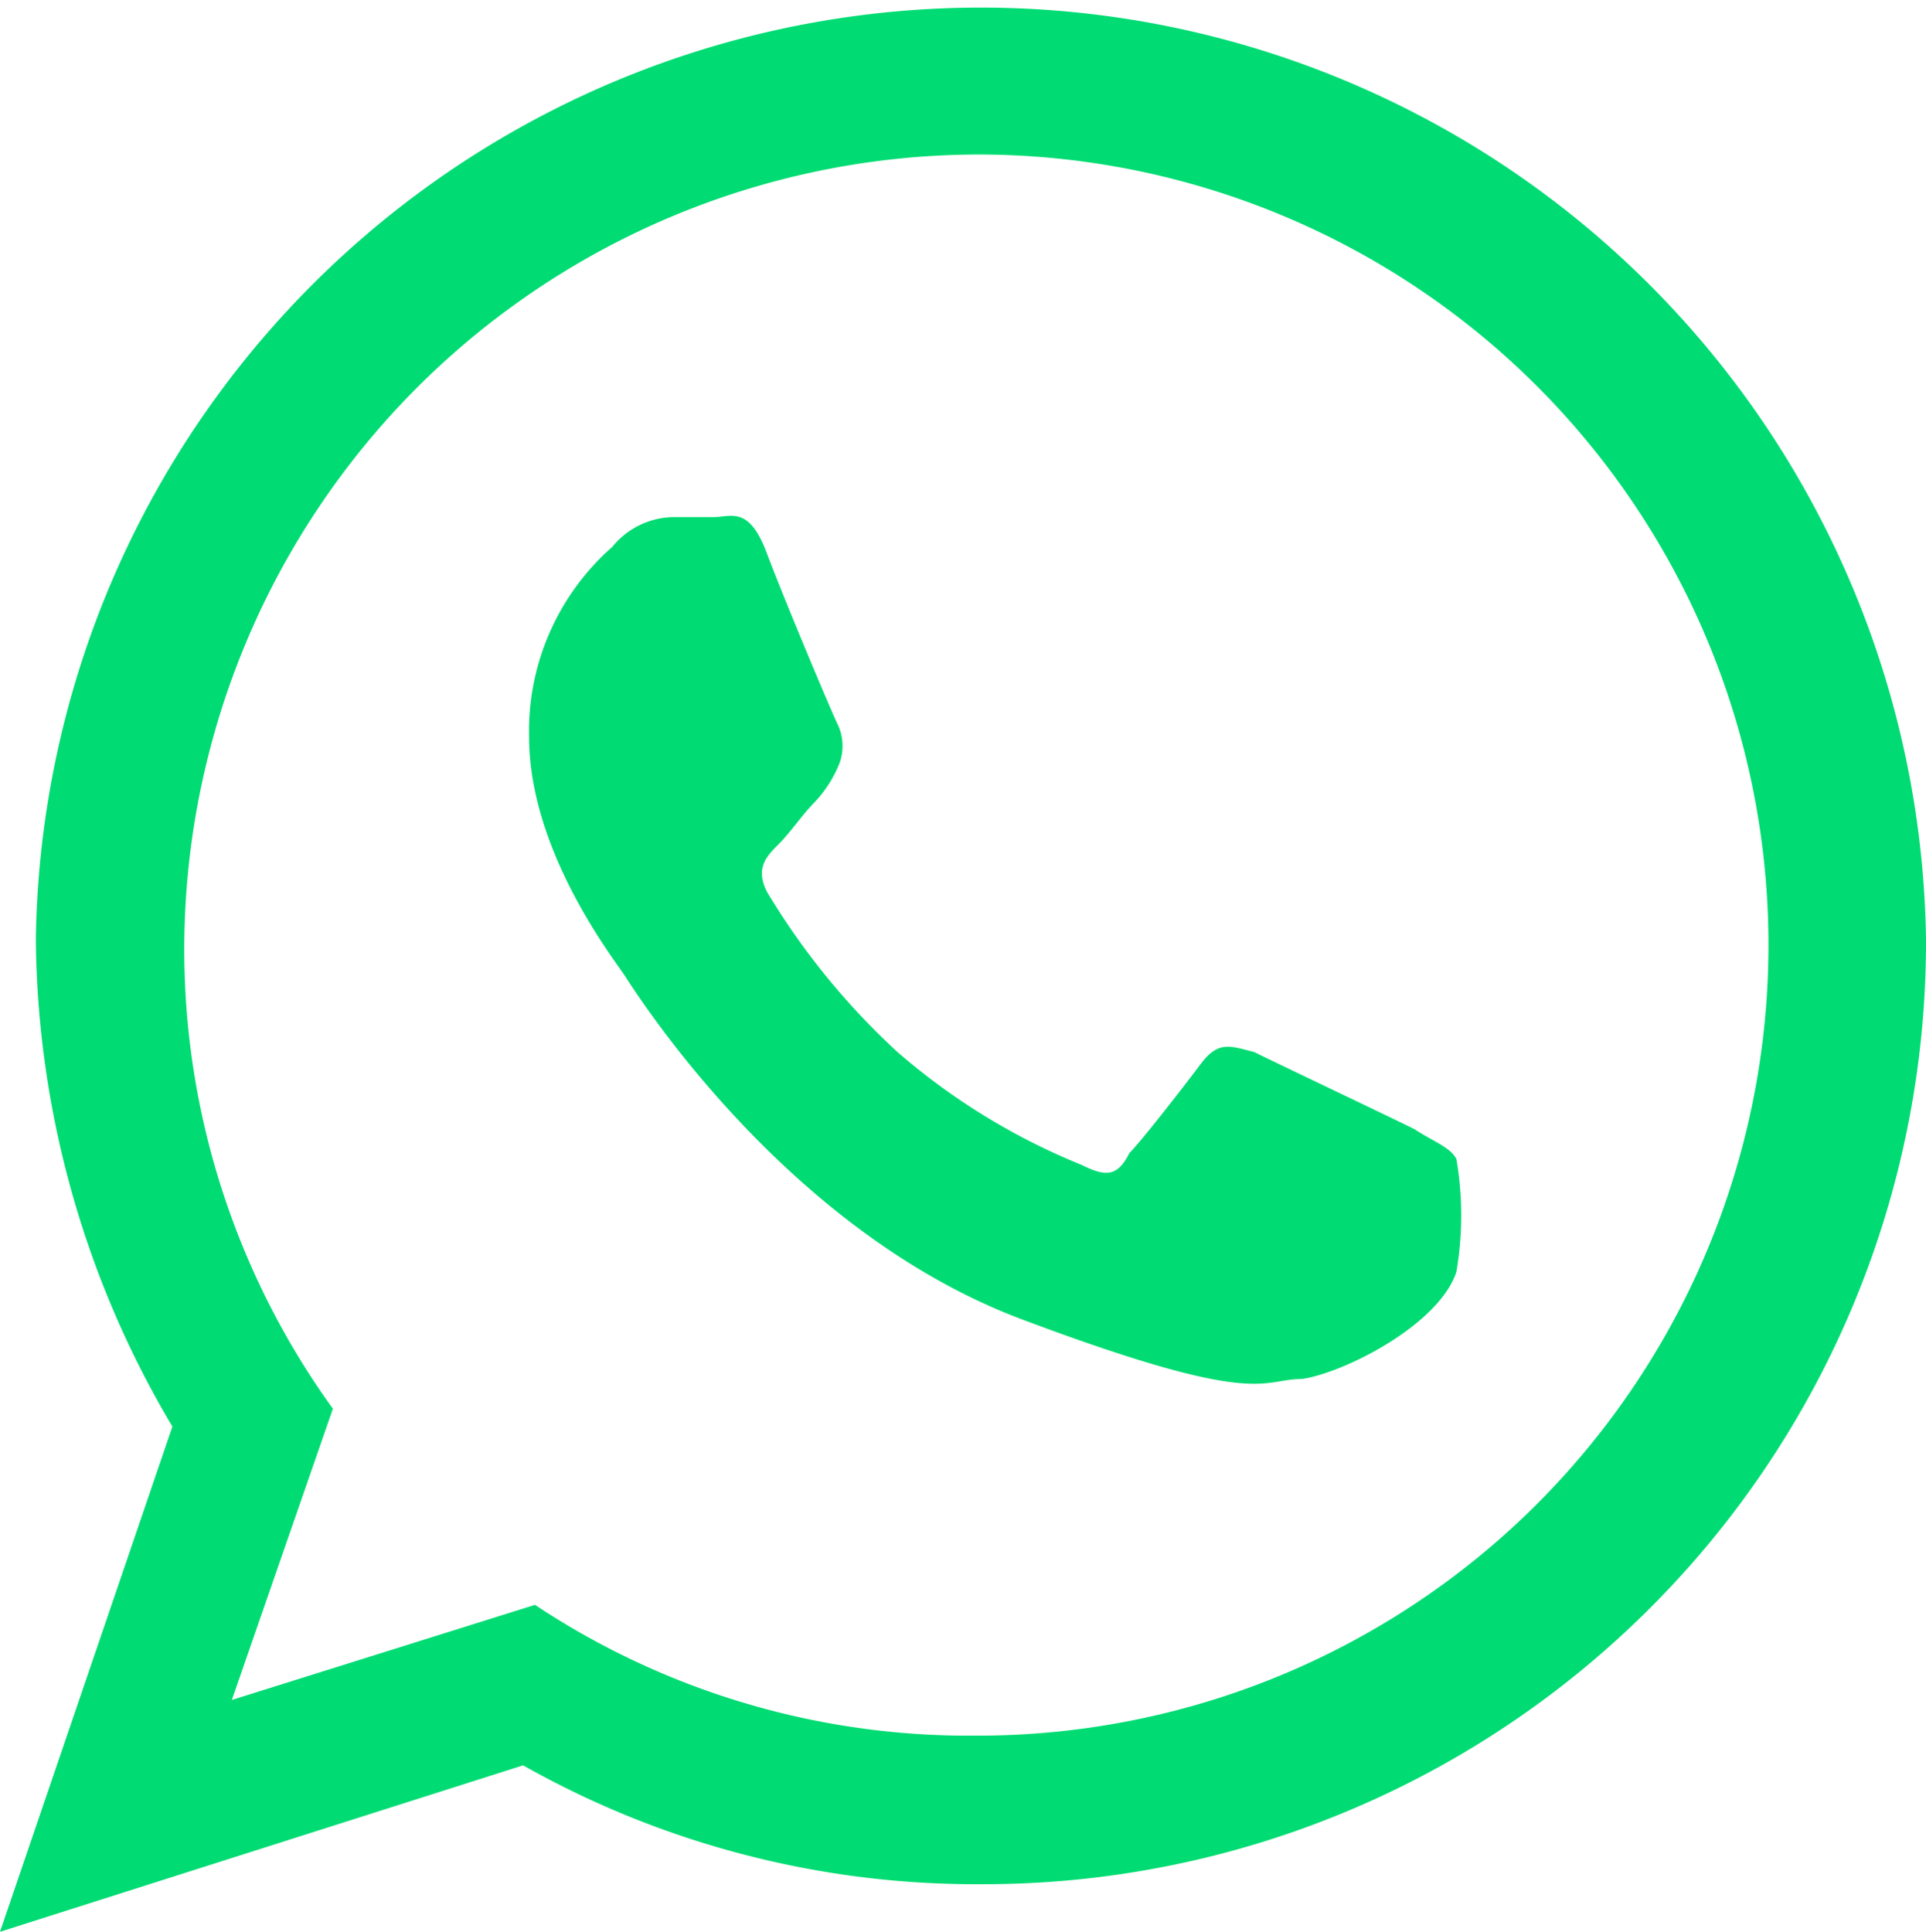 <?xml version="1.0" encoding="UTF-8"?> <svg xmlns="http://www.w3.org/2000/svg" viewBox="0 0 62.052 62.243"> <defs> <style>.a{fill:#00dc73;}</style> </defs> <g transform="translate(0 0)"> <path class="a" d="M62.052,30.451A30.365,30.365,0,0,1,31.6,60.711a29.686,29.686,0,0,1-14.747-3.83L0,62.244,5.554,45.965a31.2,31.2,0,0,1-4.4-15.7,30.452,30.452,0,0,1,60.9.192ZM31.6,4.979A25.625,25.625,0,0,0,5.937,30.451,25.271,25.271,0,0,0,10.725,45.39L7.469,54.774l9.767-3.064a25.221,25.221,0,0,0,14.172,4.213A25.472,25.472,0,1,0,31.6,4.979ZM46.922,37.346c-.192-.383-.766-.575-1.341-.958-.766-.383-4.4-2.107-5.171-2.49-.766-.192-1.149-.383-1.724.383s-1.915,2.49-2.3,2.873c-.383.766-.766.766-1.532.383A21.142,21.142,0,0,1,28.919,33.9a23.22,23.22,0,0,1-4.213-5.171c-.383-.766,0-1.149.383-1.532s.766-.958,1.149-1.341A4.006,4.006,0,0,0,27,24.706a1.62,1.62,0,0,0,0-1.341c-.192-.383-1.724-4.022-2.3-5.554s-1.149-1.149-1.724-1.149H21.642a2.586,2.586,0,0,0-1.915.958,7.9,7.9,0,0,0-2.681,6.129c0,3.639,2.681,7.086,3.064,7.661s5.171,8.235,12.832,11.108,7.661,1.915,9,1.915c1.341-.192,4.4-1.724,4.979-3.447A10.727,10.727,0,0,0,46.922,37.346Z"></path> </g> </svg> 